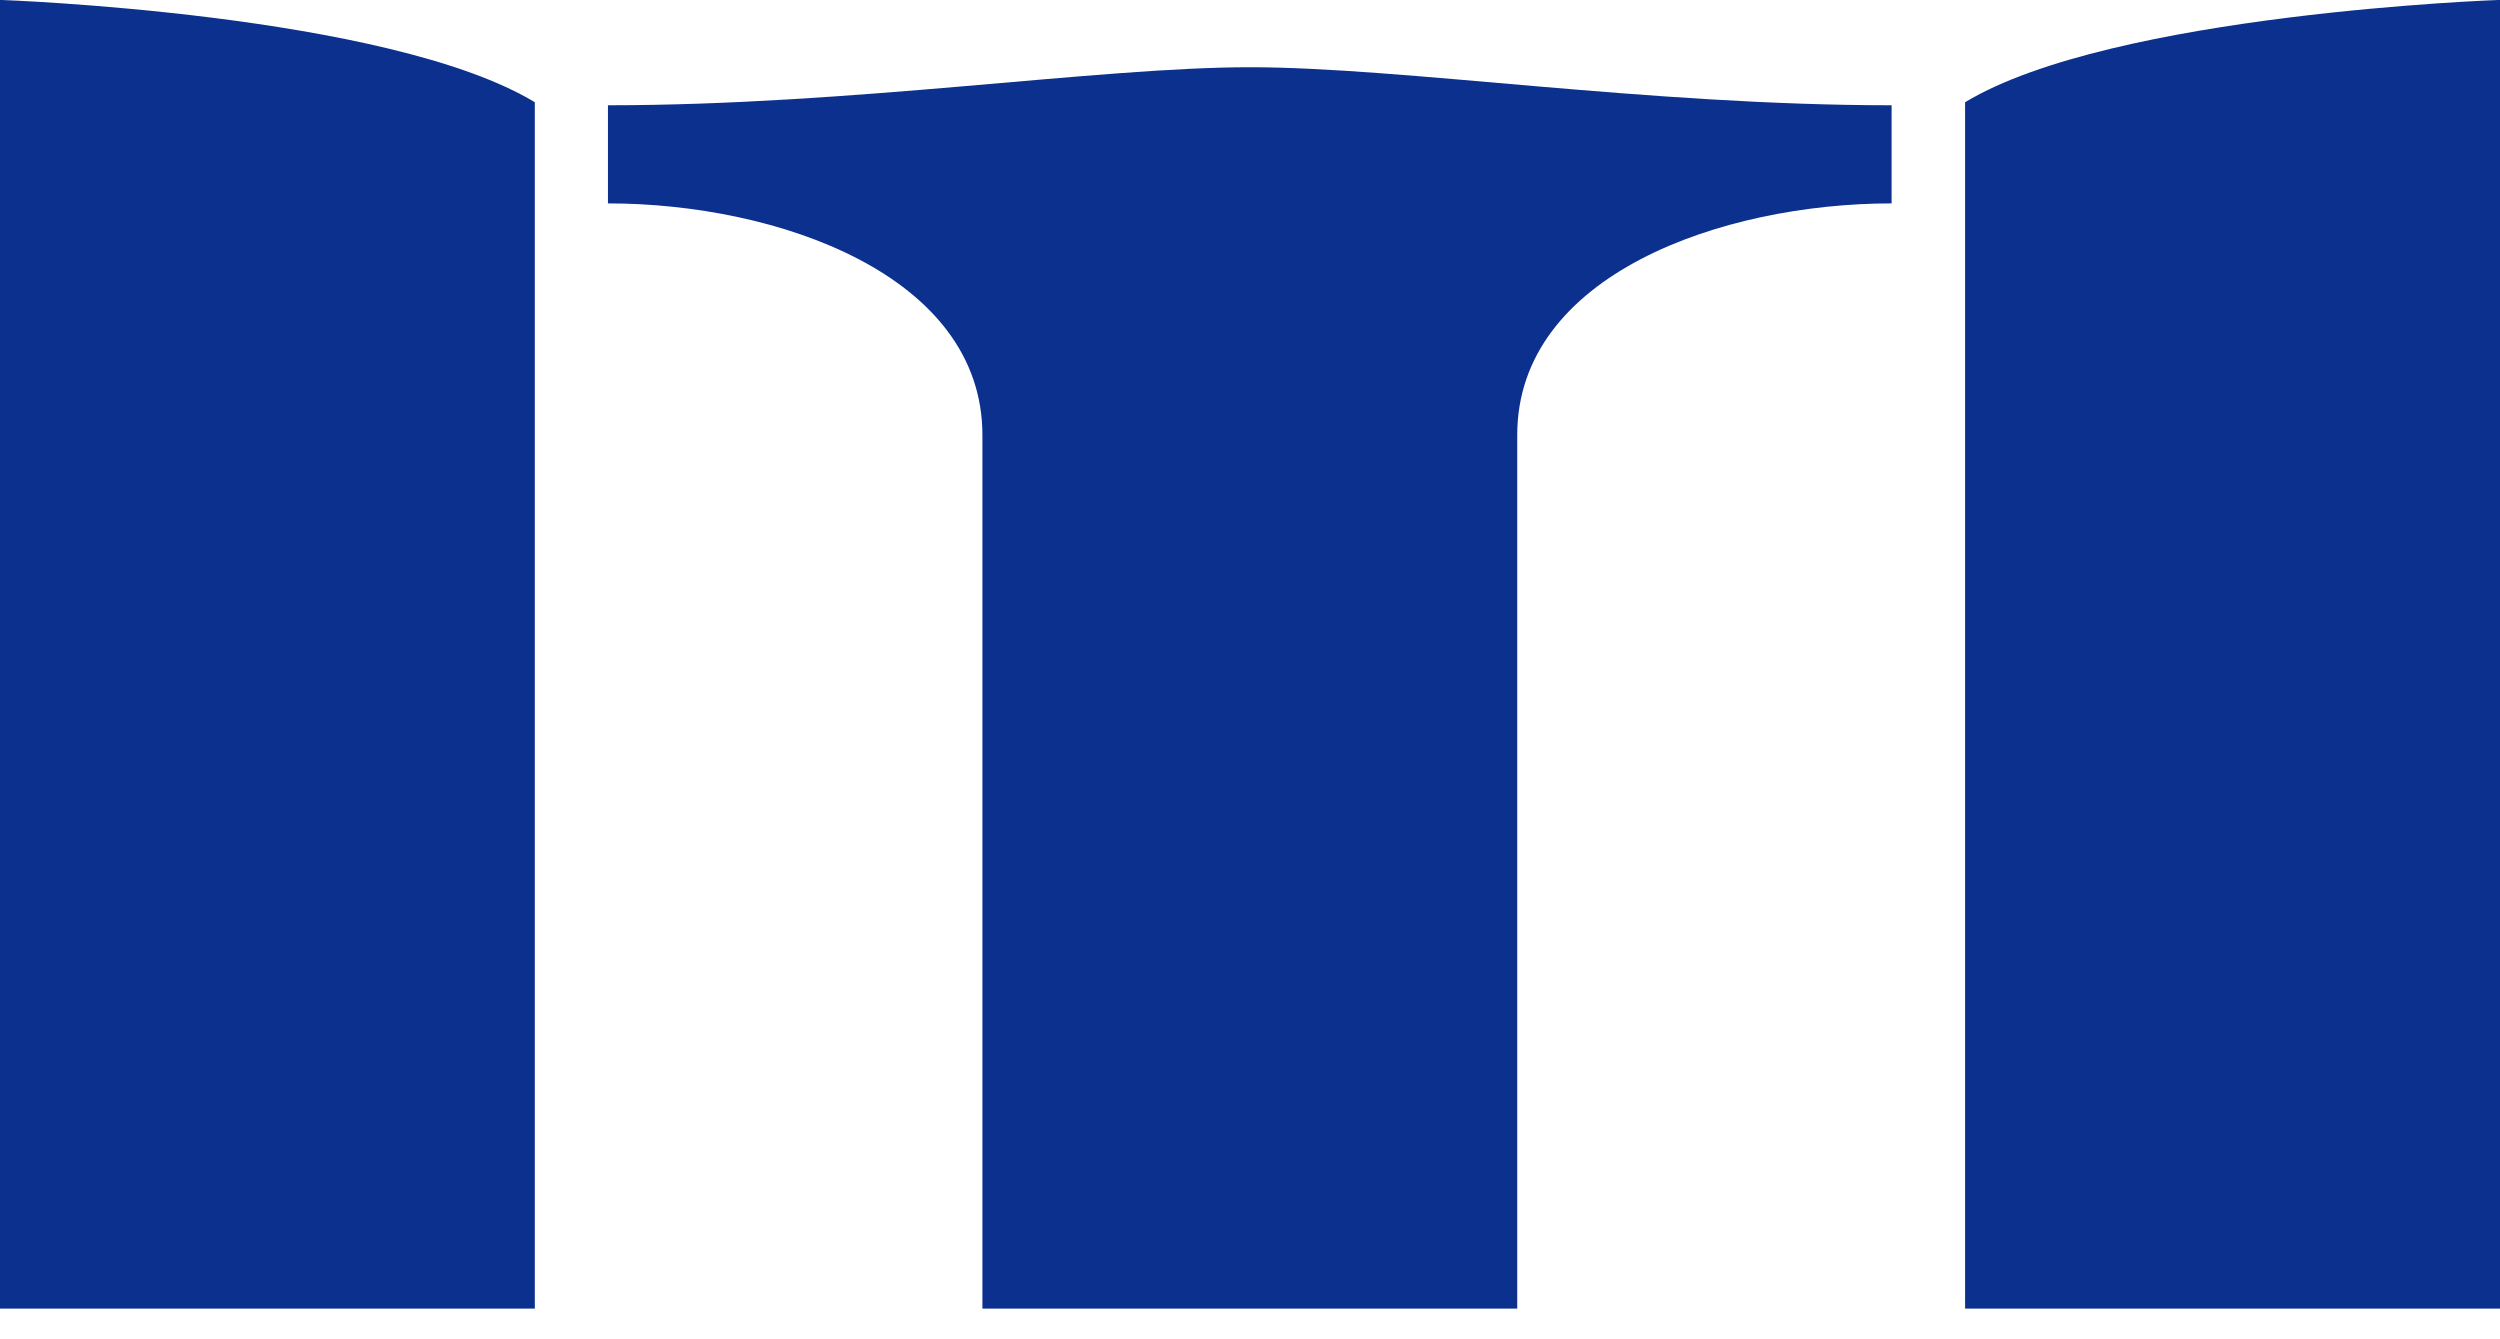 <?xml version="1.0" encoding="UTF-8"?>
<svg xmlns="http://www.w3.org/2000/svg" width="28" height="15" viewBox="0 0 28 15" fill="none">
  <path d="M6.809 1.179V2.278C8.706 2.278 11.003 3.08 11.003 4.873V14.656H16.993V4.873C16.993 3.076 19.29 2.278 21.186 2.278V1.179C18.454 1.179 15.696 0.753 13.998 0.753C12.3 0.753 9.542 1.179 6.809 1.179Z" fill="#0B308E"></path>
  <path d="M22.009 1.145V14.656H28V-0.001C28 -0.001 23.656 0.149 22.009 1.145Z" fill="#0B308E"></path>
  <path d="M0 14.656H5.99V1.145C4.34 0.149 0 -0.001 0 -0.001V14.656Z" fill="#0B308E"></path>
</svg>
